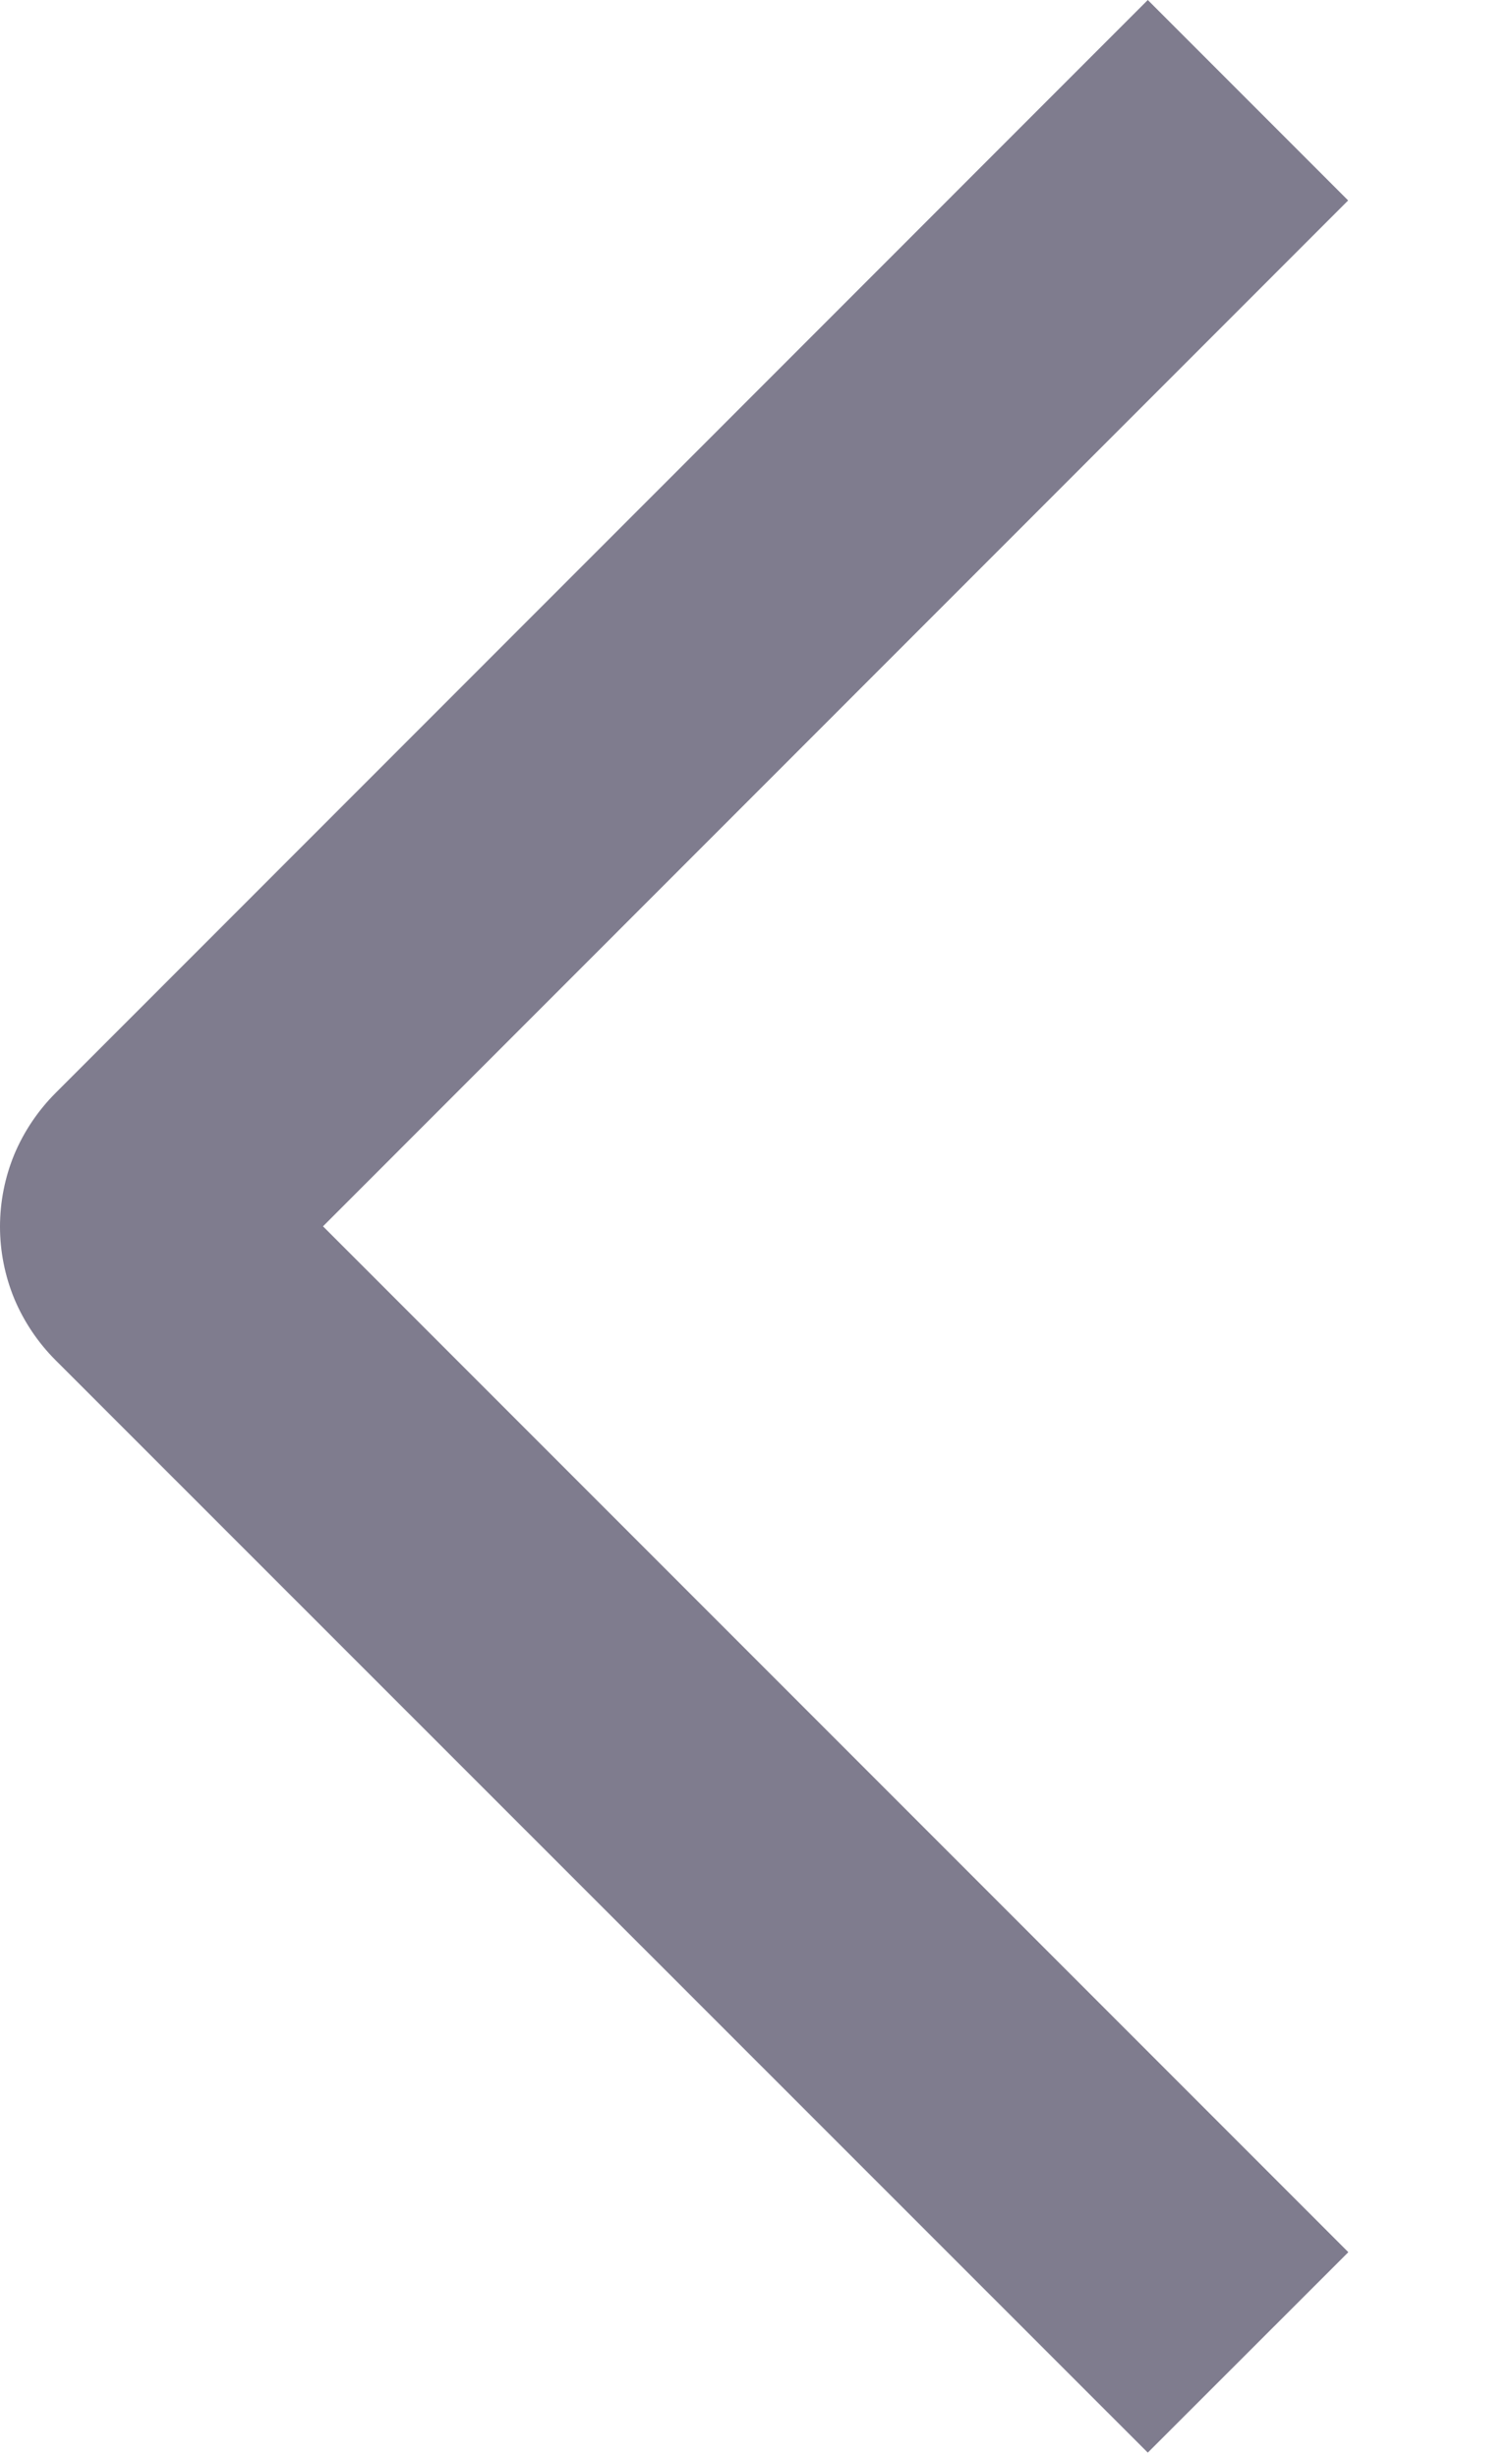 <?xml version="1.0" encoding="utf-8"?>
<svg xmlns="http://www.w3.org/2000/svg" fill="none" height="100%" overflow="visible" preserveAspectRatio="none" style="display: block;" viewBox="0 0 8 13" width="100%">
<path d="M7.134 11.91L6.073 12.97L0.294 7.193C0.201 7.1 0.127 6.99 0.076 6.869C0.026 6.748 0 6.618 0 6.487C0 6.355 0.026 6.225 0.076 6.104C0.127 5.983 0.201 5.873 0.294 5.78L6.073 0L7.133 1.06L1.709 6.485L7.134 11.91Z" fill="#7F7C8E" id="Vector"/>
</svg>